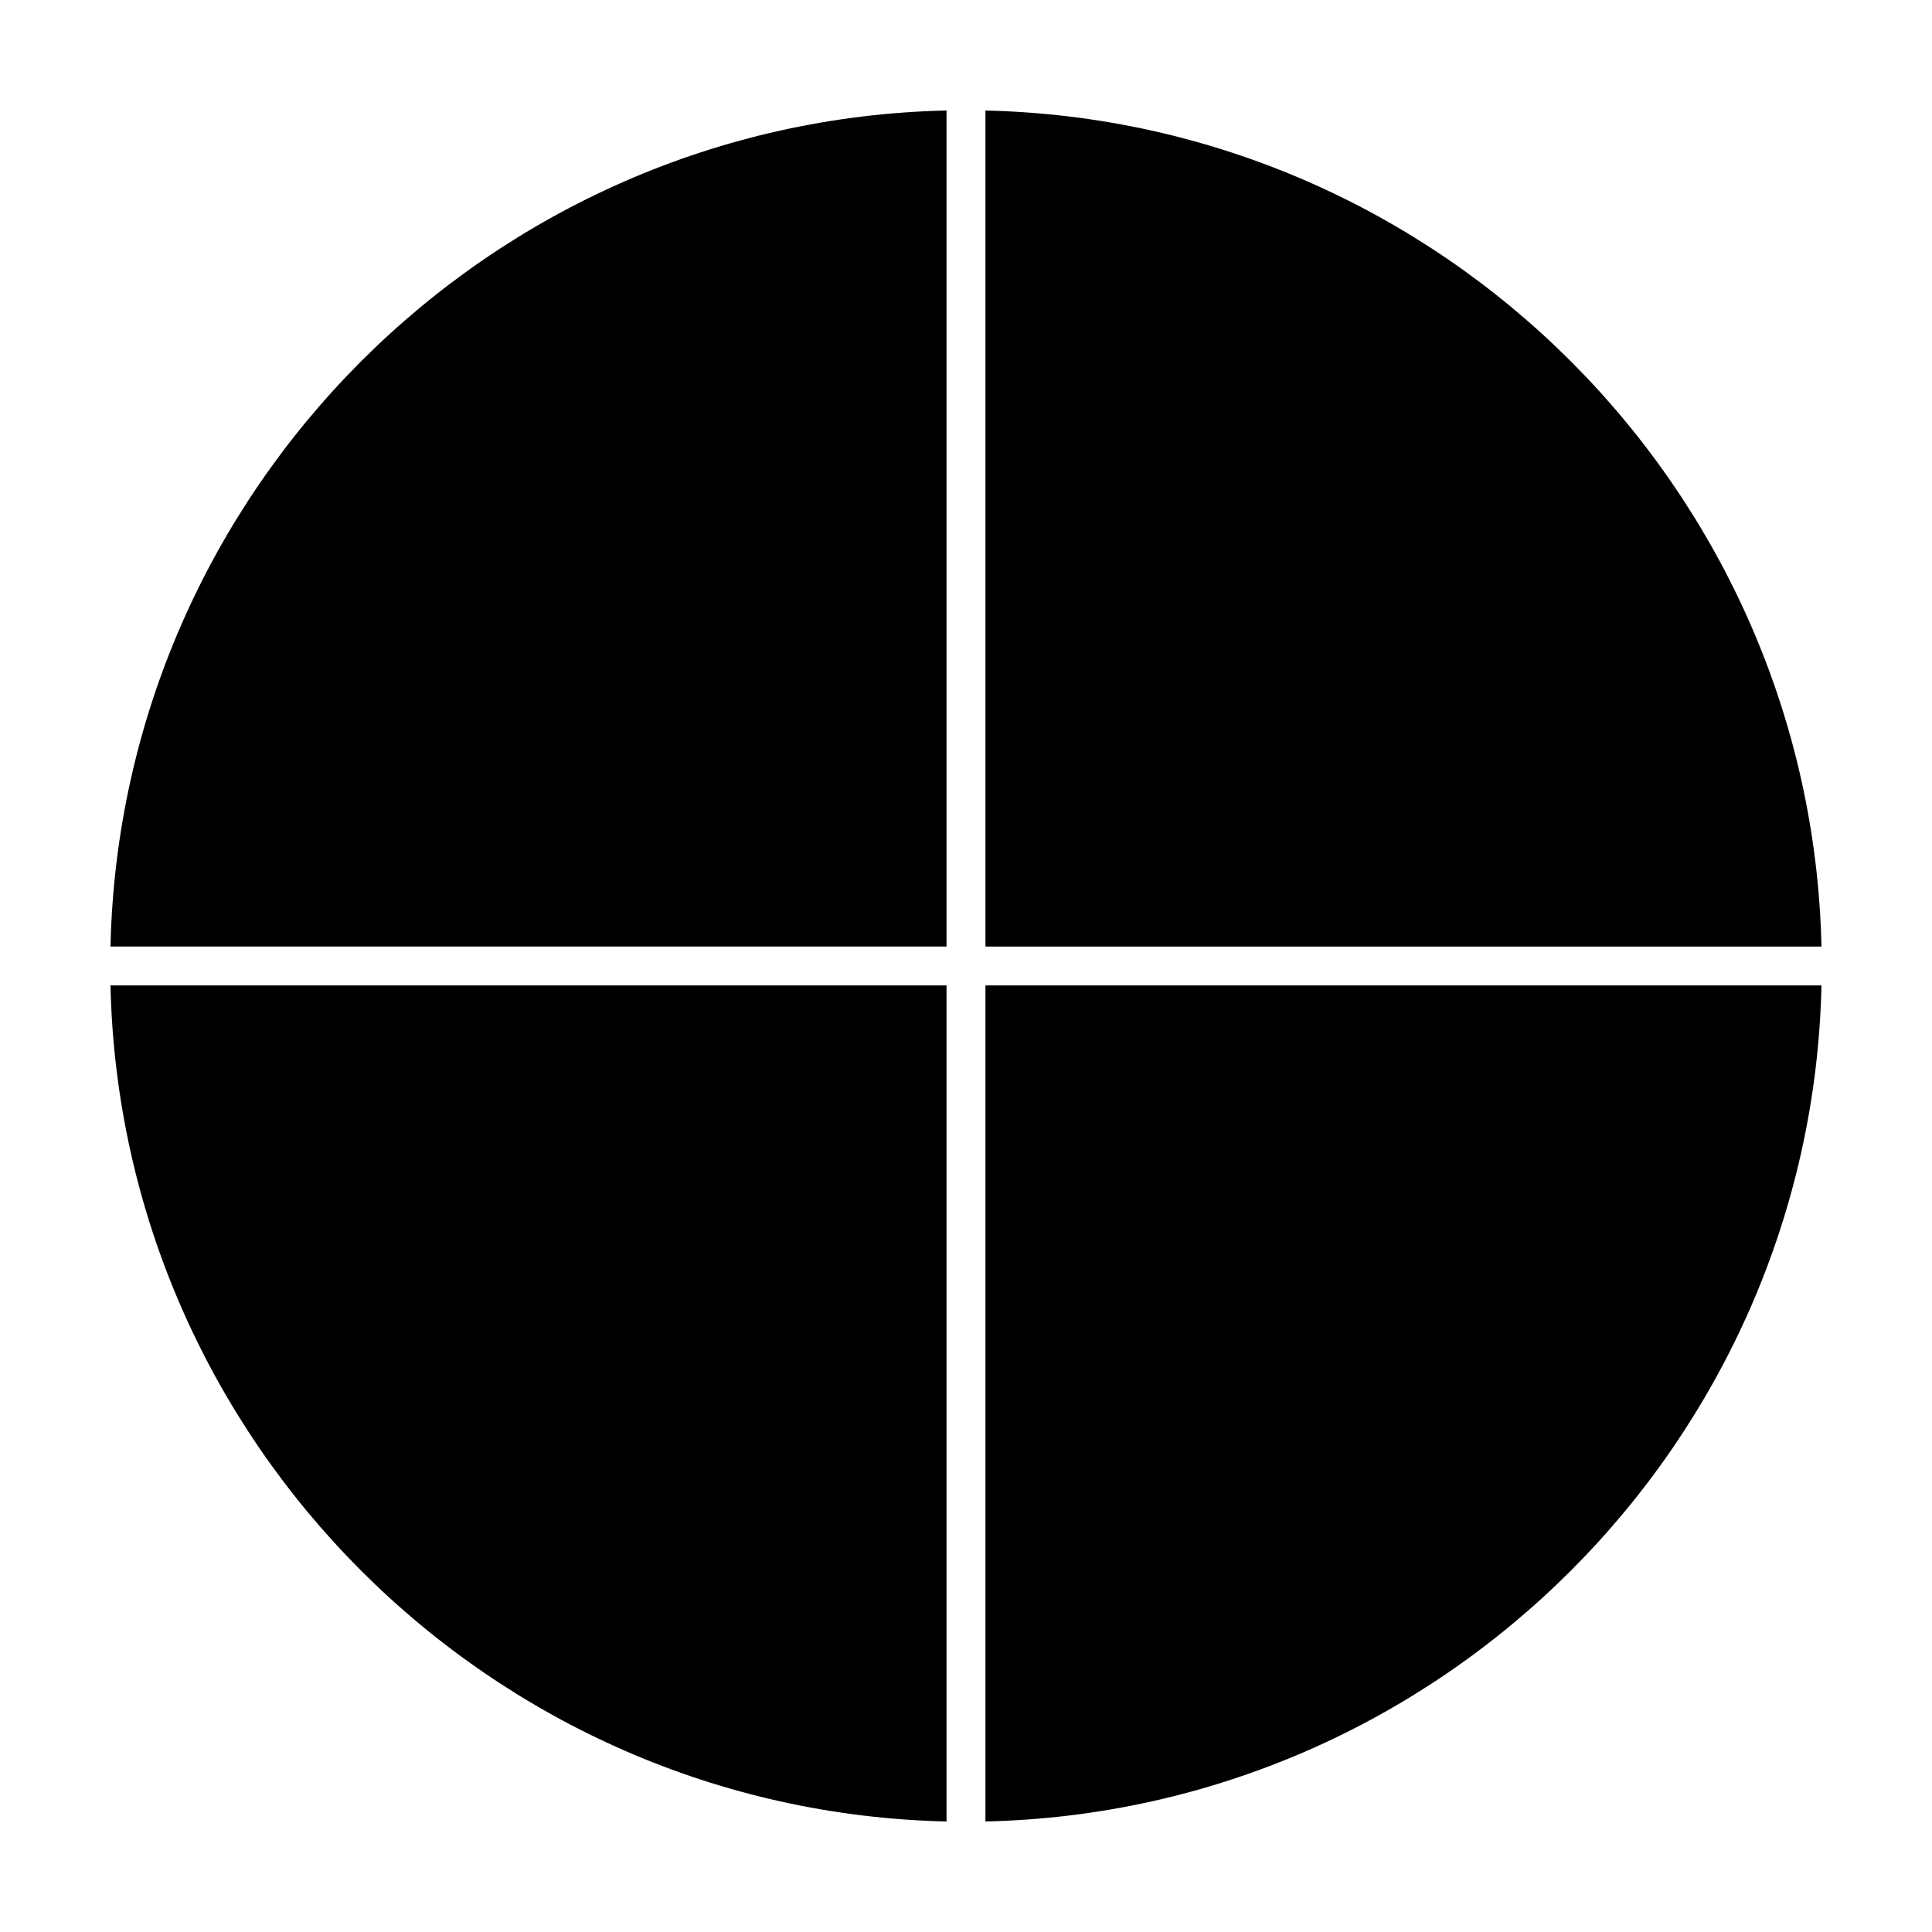 <?xml version="1.0" encoding="UTF-8"?>
<!-- Uploaded to: SVG Repo, www.svgrepo.com, Generator: SVG Repo Mixer Tools -->
<svg fill="#000000" width="800px" height="800px" version="1.1" viewBox="144 144 512 512" xmlns="http://www.w3.org/2000/svg">
 <g>
  <path d="m394.84 394.84v-221.56c-120.95 2.715-218.84 100.61-221.56 221.56z"/>
  <path d="m394.84 626.71v-221.56h-221.56c2.715 120.95 100.61 218.84 221.56 221.56z"/>
  <path d="m405.15 405.15v221.56c120.95-2.715 218.84-100.61 221.56-221.56z"/>
  <path d="m405.15 173.29v221.56h221.56c-2.715-120.95-100.61-218.84-221.56-221.56z"/>
 </g>
</svg>